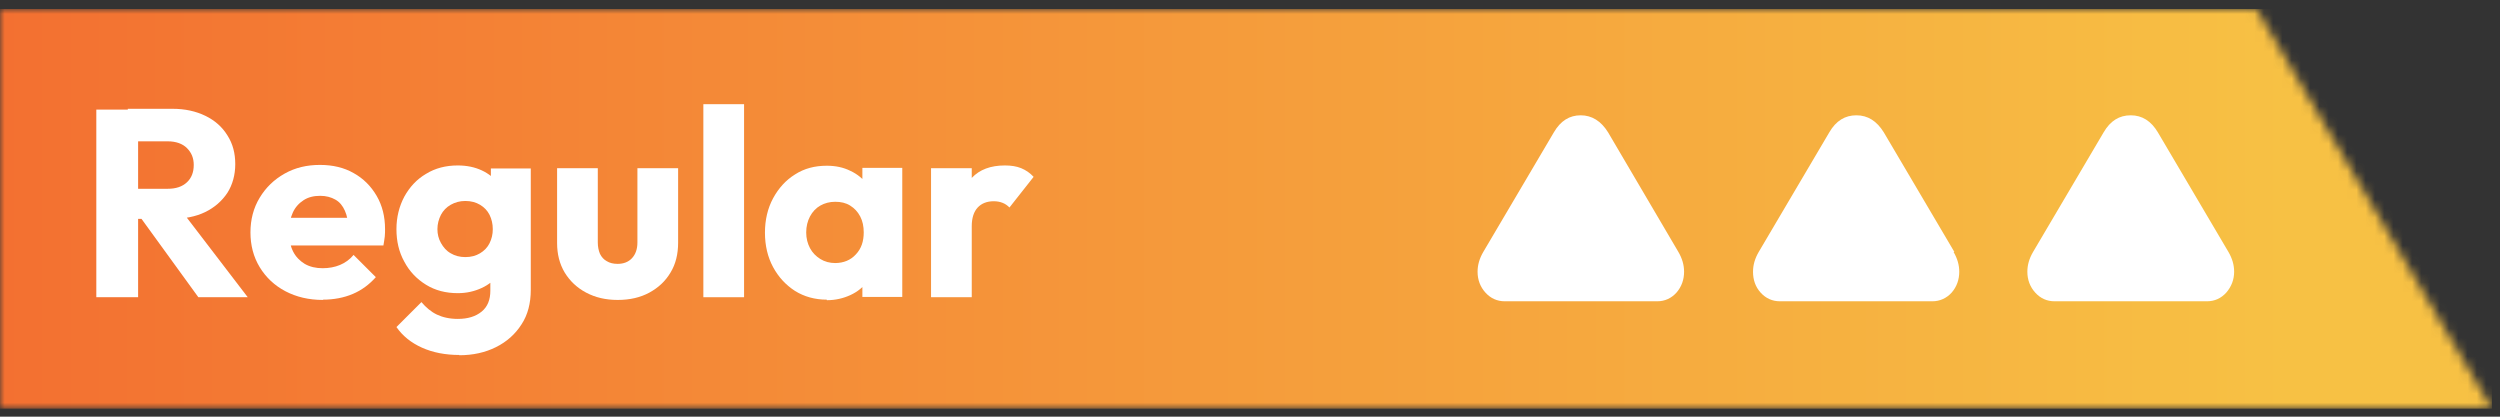 <svg width="270" height="45" viewBox="0 0 270 45" fill="none" xmlns="http://www.w3.org/2000/svg">
<rect x="0" y="0" width="270" height="45" fill="#333333" stroke="none"/>
<mask id="mask0_76_267" style="mask-type:luminance" maskUnits="userSpaceOnUse" x="0" y="0" width="270" height="45">
<path d="M0 0.975V44.134H269.131L243.721 0.975H0Z" fill="white"/>
</mask>
<g mask="url(#mask0_76_267)">
<path d="M269.131 0.975H0V44.134H269.131V0.975Z" fill="url(#paint0_linear_76_267)"/>
</g>
<mask id="mask1_76_267" style="mask-type:luminance" maskUnits="userSpaceOnUse" x="0" y="0" width="270" height="45">
<path d="M269.131 0.975H0V44.134H269.131V0.975Z" fill="white"/>
</mask>
<g mask="url(#mask1_76_267)">
<path d="M210.984 27.21C211.395 27.913 211.6 28.616 211.6 29.348C211.6 30.197 211.336 30.958 210.779 31.602C210.222 32.217 209.49 32.539 208.698 32.539H192.228C191.407 32.539 190.704 32.217 190.147 31.602C189.59 30.987 189.326 30.226 189.326 29.348C189.326 28.616 189.531 27.913 189.942 27.21L197.562 14.297C198.294 13.038 199.261 12.453 200.492 12.453C201.723 12.453 202.69 13.067 203.452 14.297L211.072 27.21H210.984Z" fill="white"/>
<path d="M181.266 27.21C181.676 27.913 181.881 28.616 181.881 29.348C181.881 30.197 181.617 30.958 181.06 31.602C180.504 32.217 179.8 32.539 178.98 32.539H162.509C161.688 32.539 160.985 32.217 160.428 31.602C159.871 30.987 159.578 30.226 159.578 29.348C159.578 28.616 159.783 27.913 160.194 27.21L167.814 14.297C168.546 13.038 169.513 12.453 170.715 12.453C171.917 12.453 172.913 13.067 173.675 14.297L181.266 27.21Z" fill="white"/>
<path d="M240.672 27.21C241.082 27.913 241.287 28.616 241.287 29.348C241.287 30.197 240.994 30.958 240.437 31.602C239.881 32.217 239.177 32.539 238.357 32.539H221.886C221.065 32.539 220.362 32.217 219.805 31.602C219.248 30.987 218.955 30.226 218.955 29.348C218.955 28.616 219.16 27.913 219.571 27.21L227.19 14.297C227.923 13.038 228.89 12.453 230.121 12.453C231.352 12.453 232.319 13.067 233.052 14.297L240.672 27.21Z" fill="white"/>
<path d="M10.402 32.1V11.838H14.916V32.1H10.402ZM13.831 23.726V20.388H18.11C19.019 20.388 19.693 20.153 20.191 19.685C20.689 19.216 20.924 18.601 20.924 17.811C20.924 17.079 20.689 16.493 20.191 15.995C19.722 15.527 19.019 15.263 18.11 15.263H13.802V11.75H18.638C19.986 11.75 21.158 12.013 22.184 12.511C23.21 13.009 24.001 13.712 24.558 14.619C25.144 15.527 25.408 16.552 25.408 17.723C25.408 18.894 25.115 19.948 24.558 20.827C23.972 21.705 23.18 22.408 22.155 22.906C21.129 23.404 19.898 23.638 18.52 23.638H13.831V23.726ZM21.422 32.1L15.091 23.374L19.224 22.262L26.756 32.1H21.422Z" fill="white"/>
<path d="M34.874 32.393C33.35 32.393 32.002 32.071 30.829 31.456C29.657 30.841 28.719 29.962 28.045 28.85C27.371 27.737 27.049 26.478 27.049 25.102C27.049 23.726 27.371 22.466 28.045 21.354C28.719 20.241 29.599 19.392 30.742 18.748C31.885 18.104 33.145 17.811 34.551 17.811C35.958 17.811 37.16 18.104 38.186 18.689C39.241 19.275 40.061 20.095 40.677 21.149C41.292 22.203 41.585 23.403 41.585 24.75C41.585 24.985 41.585 25.248 41.556 25.541C41.527 25.834 41.468 26.127 41.41 26.507H29.364V23.52H39.534L37.629 24.75C37.629 23.96 37.482 23.286 37.248 22.759C37.013 22.232 36.691 21.822 36.222 21.559C35.753 21.295 35.226 21.149 34.581 21.149C33.877 21.149 33.291 21.295 32.793 21.617C32.295 21.939 31.885 22.379 31.621 22.964C31.357 23.55 31.21 24.223 31.21 25.043C31.21 25.863 31.357 26.566 31.65 27.151C31.943 27.737 32.383 28.176 32.91 28.498C33.467 28.82 34.112 28.967 34.845 28.967C35.519 28.967 36.163 28.85 36.72 28.615C37.277 28.381 37.775 28.03 38.186 27.532L40.589 29.933C39.886 30.724 39.065 31.338 38.098 31.748C37.131 32.158 36.046 32.363 34.874 32.363V32.393Z" fill="white"/>
<path d="M49.44 31.661C48.15 31.661 47.007 31.368 46.011 30.753C45.014 30.138 44.223 29.318 43.666 28.264C43.08 27.21 42.816 26.039 42.816 24.75C42.816 23.462 43.109 22.291 43.666 21.237C44.252 20.183 45.014 19.363 46.011 18.777C47.007 18.162 48.15 17.869 49.44 17.869C50.407 17.869 51.257 18.045 52.019 18.396C52.781 18.748 53.396 19.246 53.865 19.89C54.334 20.534 54.598 21.266 54.657 22.115V27.415C54.598 28.235 54.334 28.967 53.865 29.611C53.396 30.255 52.781 30.753 52.019 31.104C51.257 31.456 50.407 31.661 49.469 31.661H49.44ZM49.616 38.337C48.092 38.337 46.744 38.073 45.571 37.546C44.399 37.019 43.49 36.287 42.816 35.321L45.513 32.627C46.011 33.212 46.568 33.681 47.183 33.974C47.799 34.267 48.561 34.442 49.44 34.442C50.524 34.442 51.374 34.179 52.019 33.652C52.664 33.125 52.957 32.363 52.957 31.397V27.854L53.69 24.809L53.015 21.764V18.192H57.324V31.309C57.324 32.744 57.001 34.003 56.327 35.028C55.653 36.082 54.745 36.902 53.572 37.487C52.4 38.073 51.081 38.366 49.586 38.366L49.616 38.337ZM50.261 27.766C50.876 27.766 51.404 27.62 51.843 27.356C52.283 27.093 52.634 26.741 52.869 26.273C53.103 25.805 53.221 25.307 53.221 24.75C53.221 24.194 53.103 23.667 52.869 23.198C52.634 22.73 52.283 22.379 51.843 22.115C51.404 21.852 50.876 21.705 50.261 21.705C49.645 21.705 49.147 21.852 48.678 22.115C48.209 22.379 47.857 22.759 47.623 23.198C47.388 23.667 47.242 24.165 47.242 24.75C47.242 25.277 47.359 25.775 47.623 26.244C47.887 26.712 48.209 27.093 48.678 27.356C49.117 27.62 49.645 27.766 50.261 27.766Z" fill="white"/>
<path d="M66.702 32.393C65.412 32.393 64.298 32.129 63.302 31.602C62.306 31.075 61.544 30.343 60.987 29.435C60.43 28.498 60.166 27.444 60.166 26.244V18.162H64.562V26.185C64.562 26.654 64.65 27.064 64.797 27.415C64.972 27.766 65.207 28.03 65.529 28.205C65.852 28.41 66.262 28.498 66.702 28.498C67.346 28.498 67.874 28.293 68.255 27.883C68.636 27.473 68.841 26.917 68.841 26.185V18.162H73.237V26.214C73.237 27.444 72.973 28.527 72.416 29.435C71.86 30.372 71.098 31.075 70.131 31.602C69.163 32.129 68.02 32.393 66.731 32.393H66.702Z" fill="white"/>
<path d="M75.963 32.1V11.252H80.359V32.1H75.963Z" fill="white"/>
<path d="M89.297 32.363C88.008 32.363 86.865 32.041 85.868 31.426C84.872 30.782 84.081 29.933 83.495 28.85C82.908 27.766 82.615 26.507 82.615 25.131C82.615 23.755 82.908 22.496 83.495 21.412C84.081 20.329 84.872 19.451 85.868 18.836C86.865 18.192 88.008 17.899 89.297 17.899C90.235 17.899 91.085 18.074 91.847 18.455C92.609 18.806 93.225 19.333 93.694 19.948C94.162 20.593 94.426 21.325 94.485 22.144V28.176C94.426 28.996 94.162 29.728 93.694 30.372C93.225 31.017 92.609 31.514 91.847 31.866C91.085 32.217 90.235 32.422 89.297 32.422V32.363ZM90.177 28.41C91.114 28.41 91.876 28.088 92.433 27.474C93.019 26.859 93.283 26.068 93.283 25.102C93.283 24.458 93.166 23.872 92.902 23.374C92.638 22.876 92.287 22.496 91.818 22.203C91.349 21.91 90.821 21.793 90.206 21.793C89.59 21.793 89.063 21.939 88.594 22.203C88.125 22.466 87.744 22.876 87.48 23.374C87.216 23.872 87.07 24.458 87.07 25.102C87.07 25.746 87.216 26.302 87.48 26.8C87.744 27.298 88.125 27.678 88.594 27.971C89.063 28.264 89.62 28.41 90.206 28.41H90.177ZM93.137 32.1V28.352L93.811 24.955L93.137 21.559V18.133H97.445V32.071H93.137V32.1Z" fill="white"/>
<path d="M100.553 32.1V18.162H104.949V32.1H100.553ZM104.949 24.428L103.102 22.994C103.454 21.354 104.07 20.095 104.949 19.216C105.799 18.309 107 17.869 108.524 17.869C109.198 17.869 109.785 17.957 110.283 18.162C110.781 18.367 111.221 18.66 111.631 19.099L109.023 22.408C108.817 22.203 108.583 22.027 108.29 21.91C107.997 21.793 107.674 21.734 107.323 21.734C106.59 21.734 106.004 21.969 105.594 22.408C105.183 22.847 104.949 23.521 104.949 24.428Z" fill="white"/>
</g>
<defs>
<linearGradient id="paint0_linear_76_267" x1="0" y1="27.131" x2="404.971" y2="27.131" gradientUnits="userSpaceOnUse">
<stop stop-color="#F37031"/>
<stop offset="0.61" stop-color="#F7C144"/>
<stop offset="1" stop-color="#F7C144"/>
</linearGradient>
</defs>
</svg>
